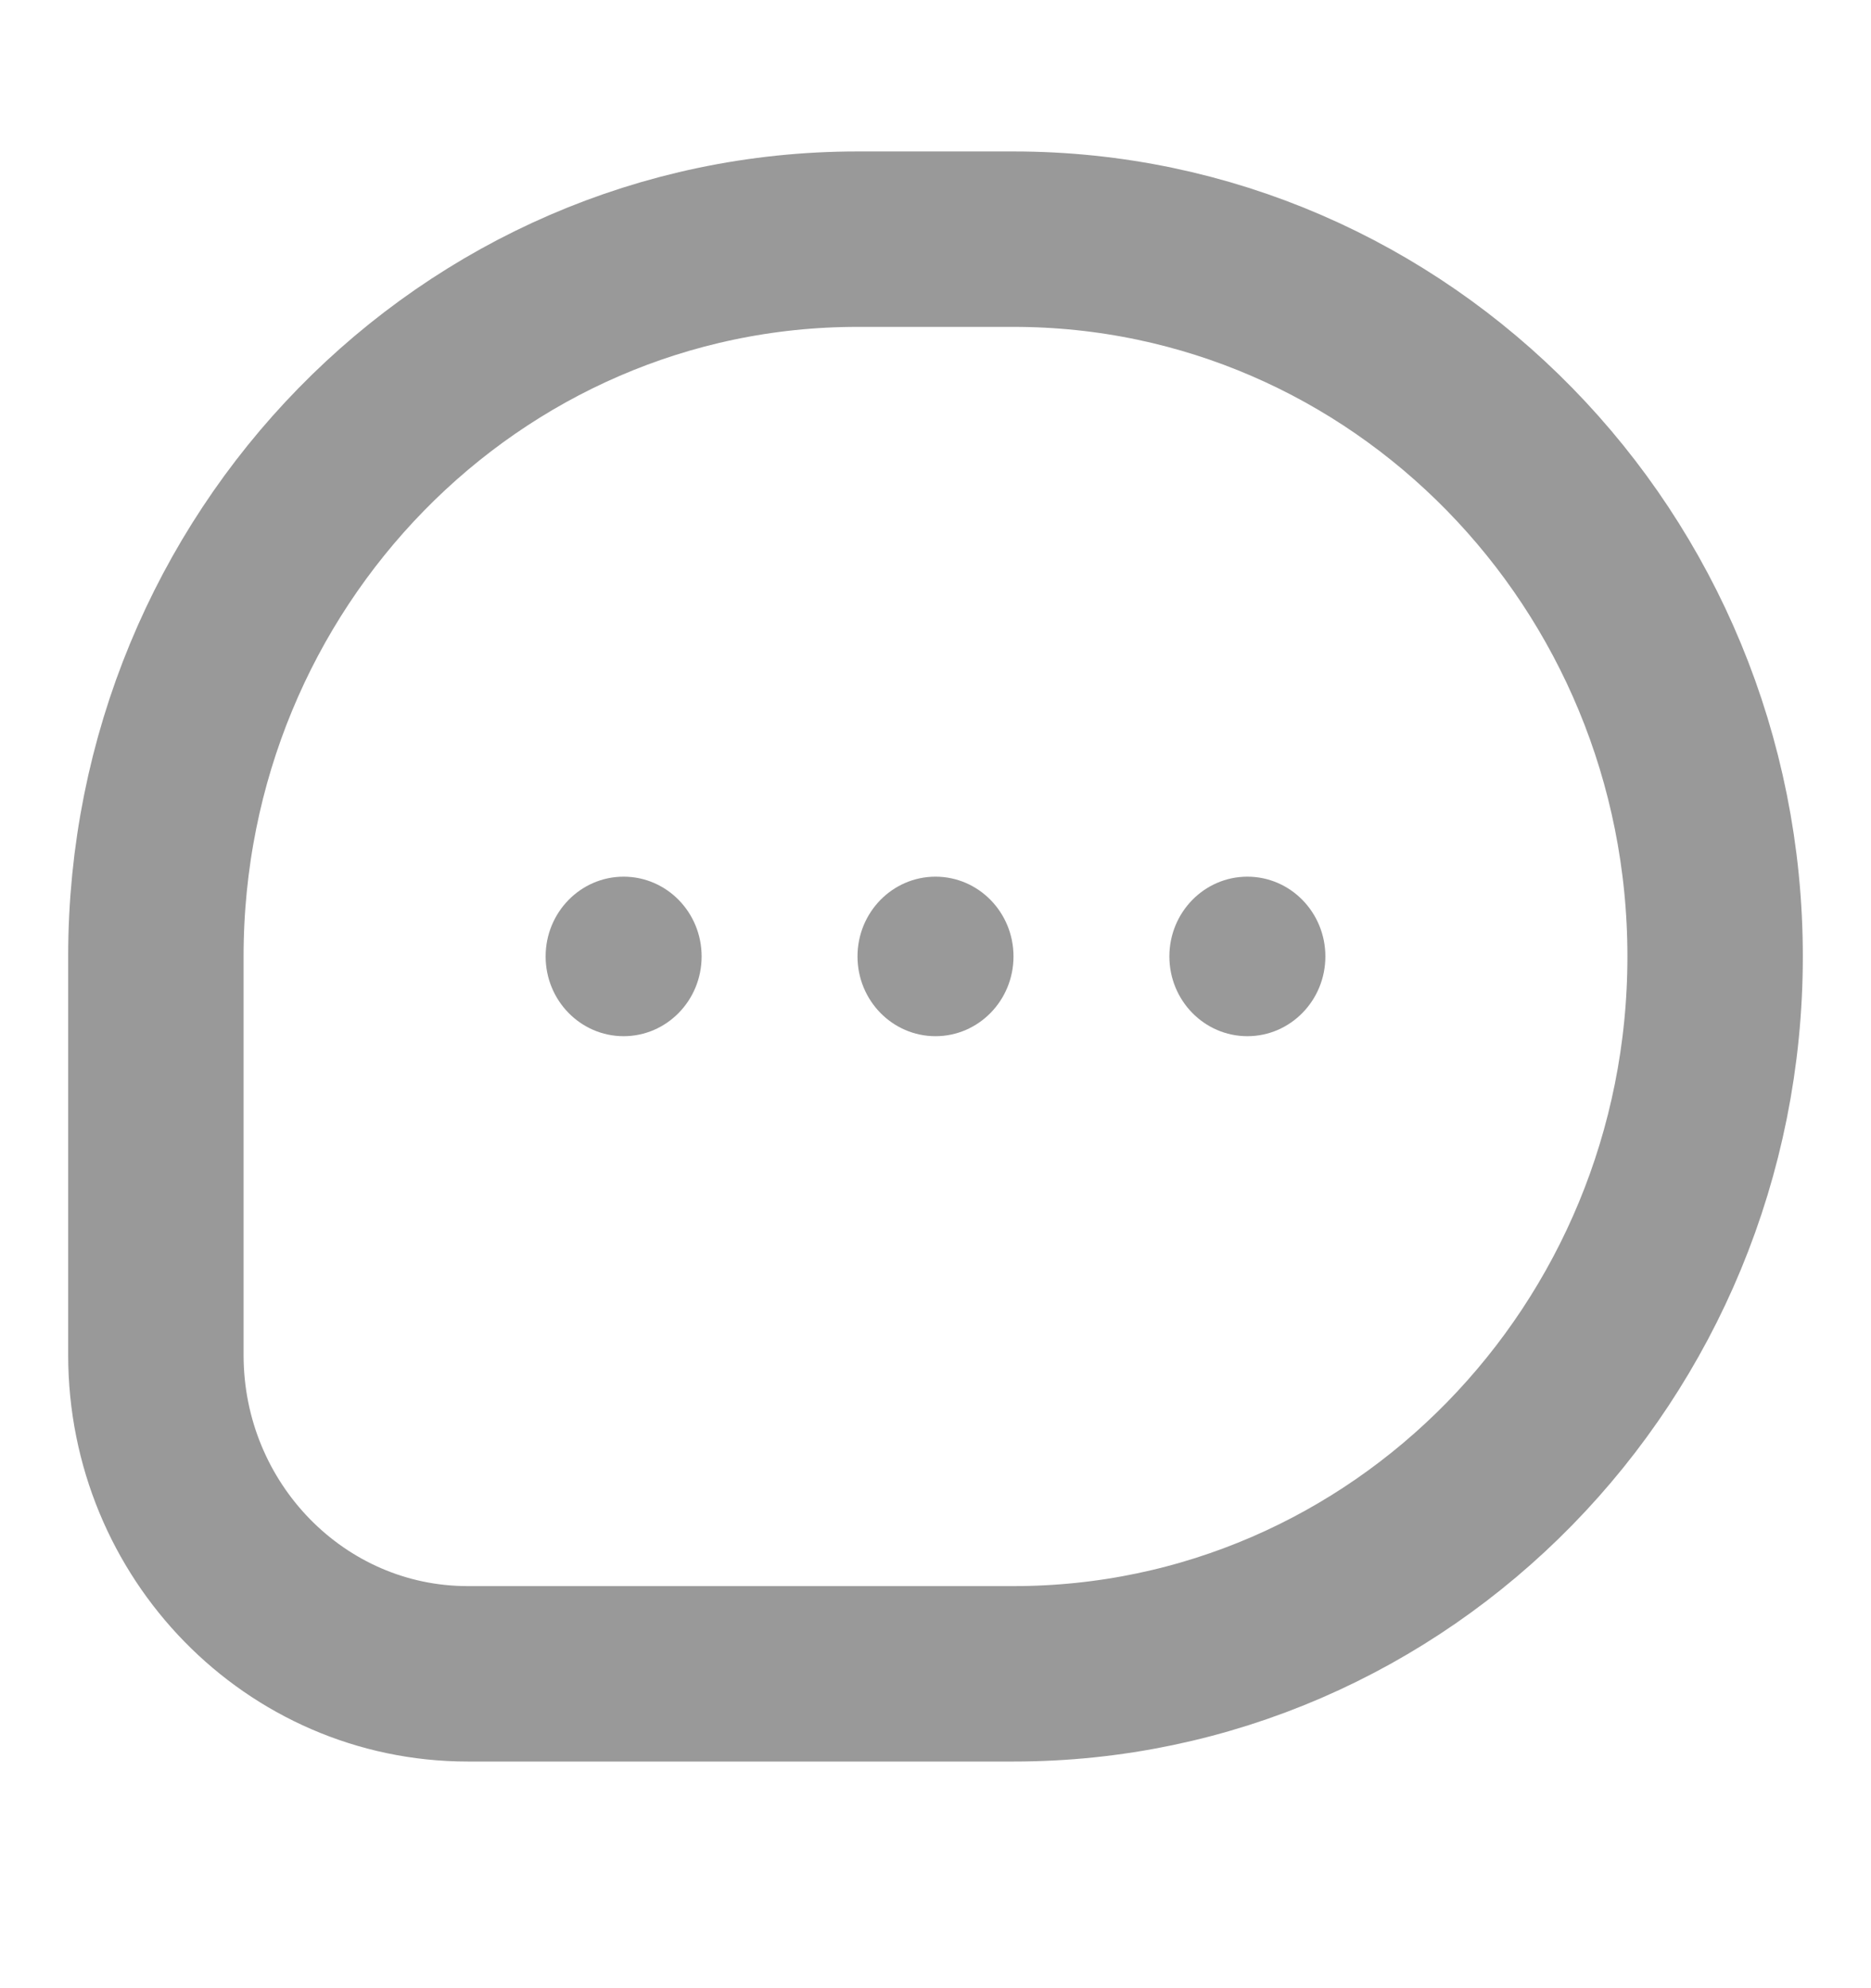 <svg width="16" height="17" viewBox="0 0 16 17" fill="none" xmlns="http://www.w3.org/2000/svg">
<path d="M8.667 2.045H7.333C4.02 2.045 1.333 4.791 1.333 8.178V11.586C1.333 13.091 2.527 14.312 4 14.312H8.667C11.98 14.312 14.667 11.566 14.667 8.178C14.667 4.791 11.98 2.045 8.667 2.045Z" stroke="#999999" stroke-width="1.5" stroke-linejoin="round"/>
<ellipse cx="8" cy="8.178" rx="0.667" ry="0.682" fill="#999999"/>
<ellipse cx="10.667" cy="8.178" rx="0.667" ry="0.682" fill="#999999"/>
<ellipse cx="5.333" cy="8.178" rx="0.667" ry="0.682" fill="#999999"/>
</svg>
